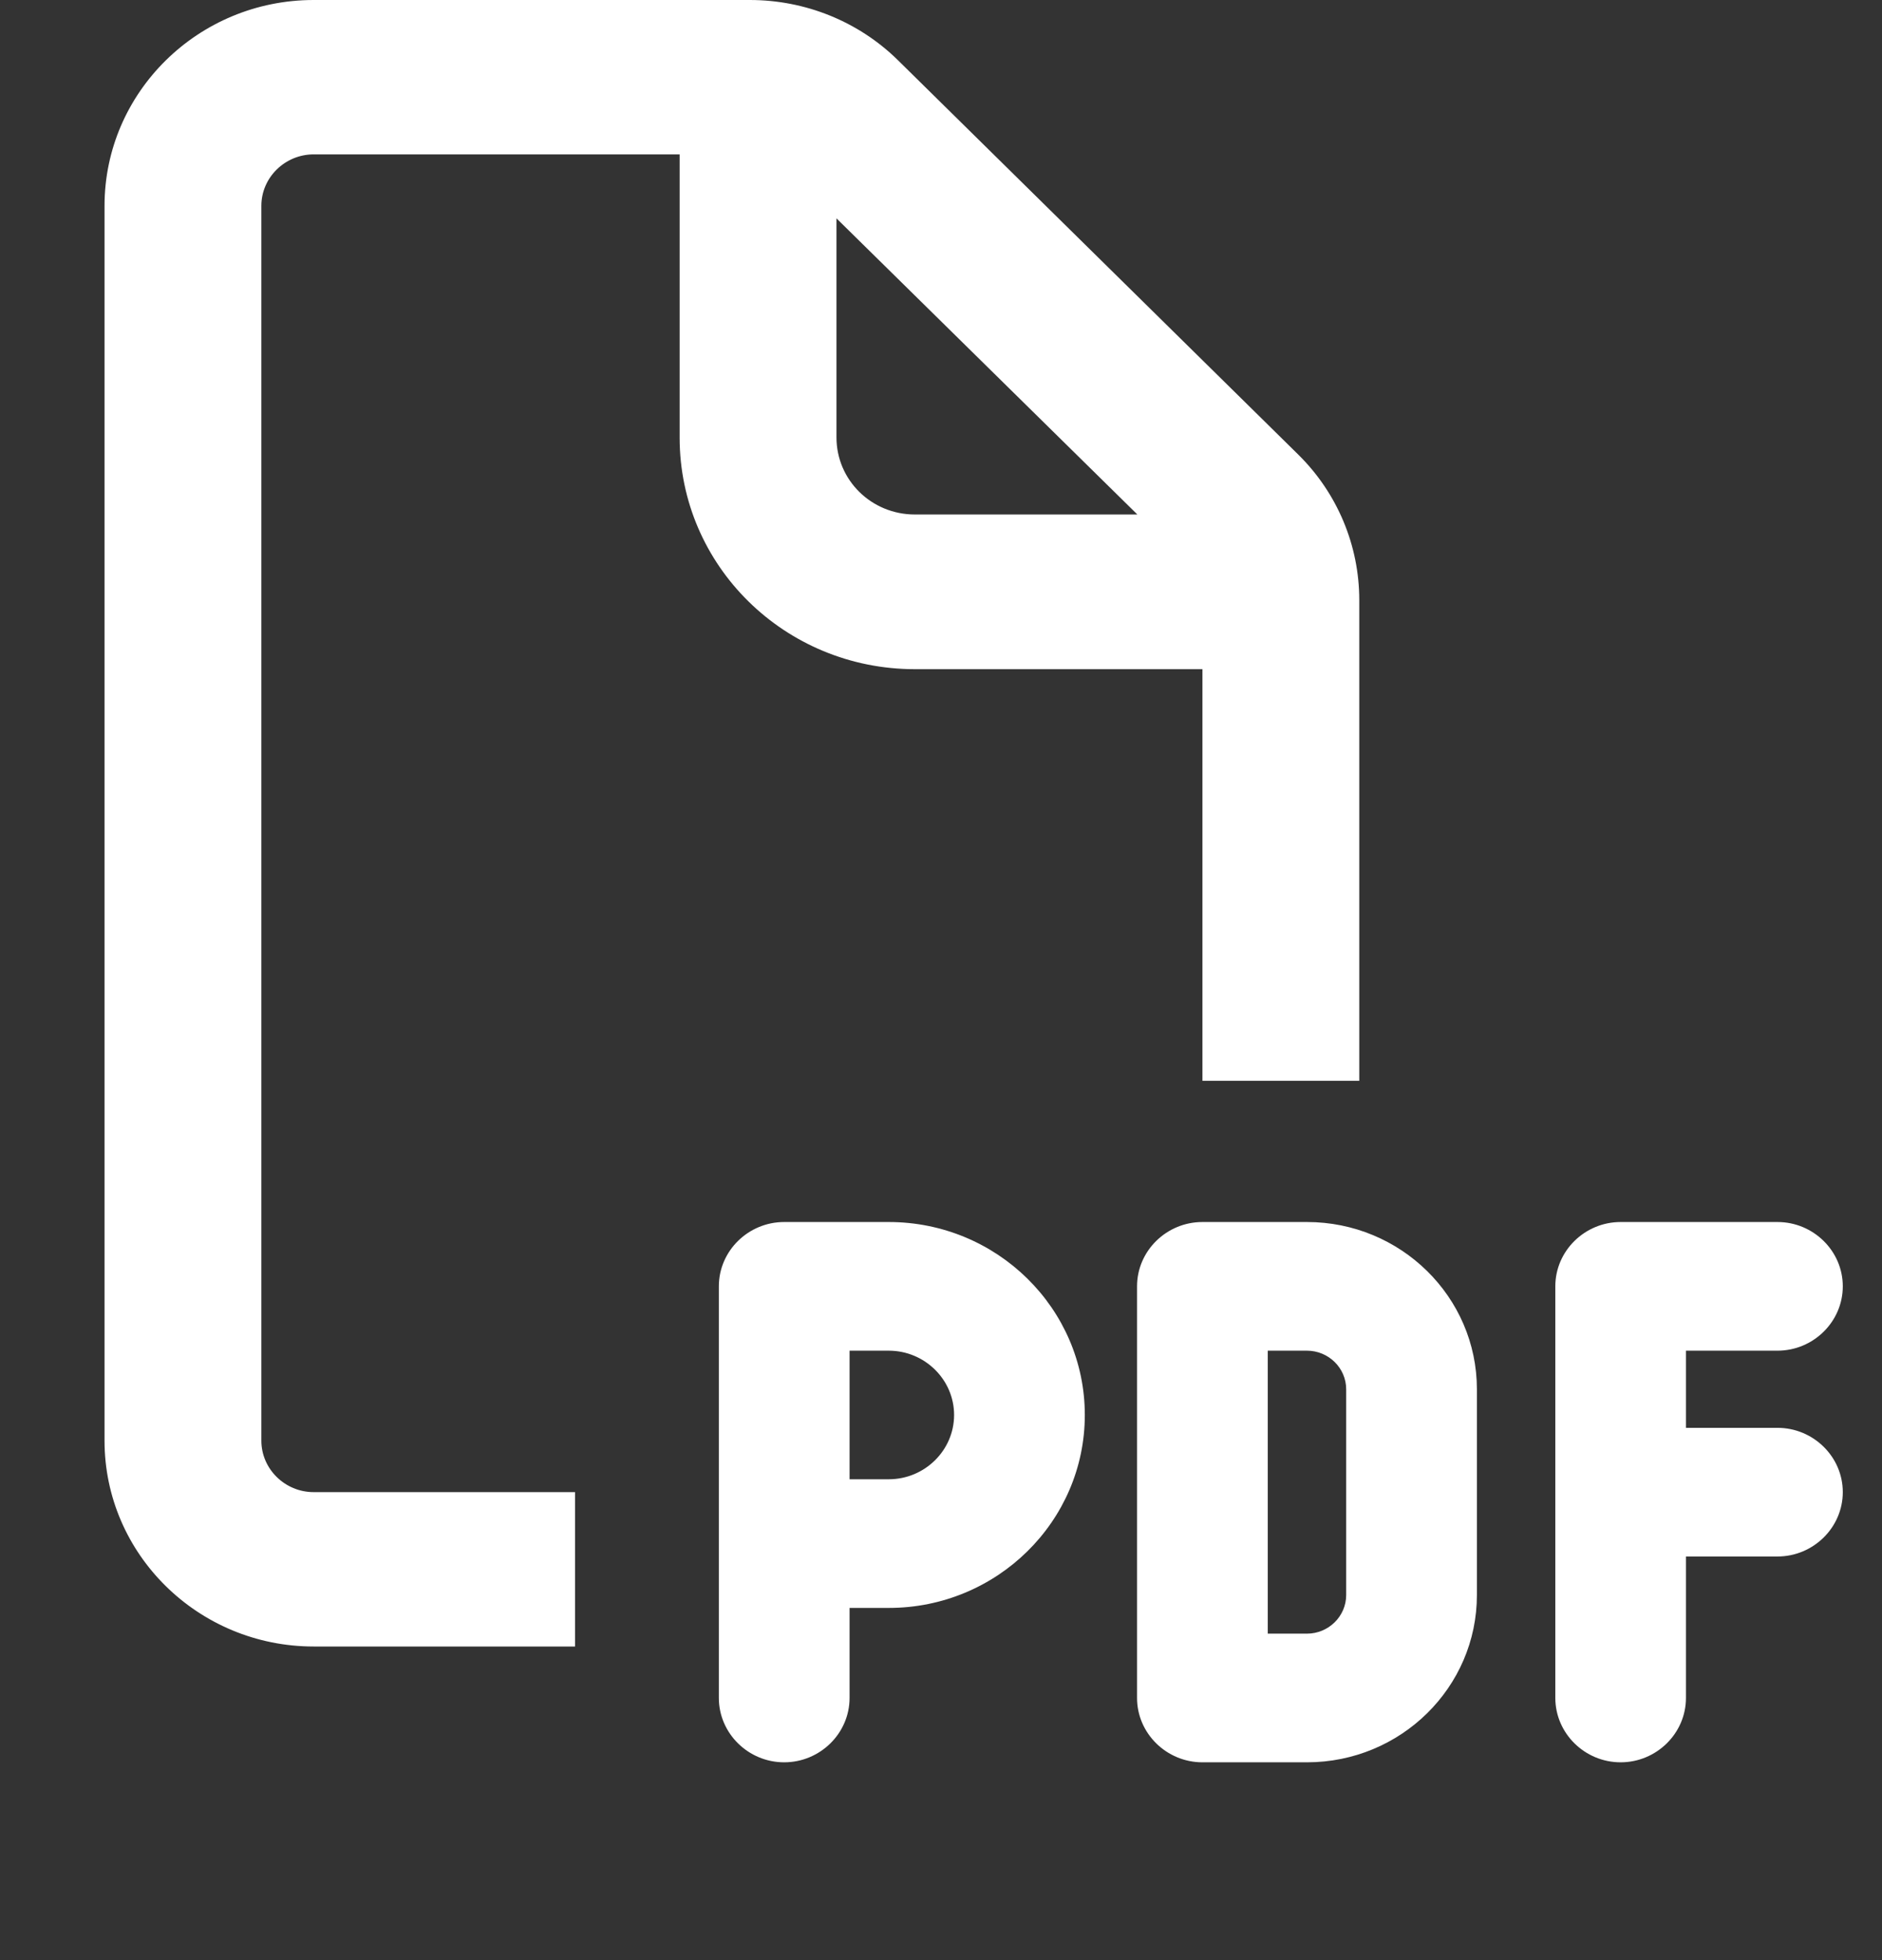 <?xml version="1.0" encoding="UTF-8"?> <svg xmlns="http://www.w3.org/2000/svg" width="24" height="25" viewBox="0 0 24 25" fill="none"><rect x="0" y="0" width="24" height="25" fill="#333333" stroke="none"/><path d="M8.667 1.969H4C3.634 1.969 3.333 2.264 3.333 2.625V18.375C3.333 18.736 3.634 19.031 4 19.031H7.333V21H4C2.529 21 1.333 19.823 1.333 18.375V2.625C1.333 1.177 2.529 0 4 0H9.563C10.271 0 10.95 0.275 11.45 0.767L16.554 5.796C17.054 6.288 17.334 6.956 17.334 7.654V13.785H15.334V8.535H11.667C10.008 8.535 8.667 7.215 8.667 5.582V1.973V1.969ZM14.504 6.562L10.667 2.785V5.578C10.667 6.124 11.113 6.562 11.667 6.562H14.504ZM10 15.586H11.334C12.713 15.586 13.834 16.689 13.834 18.047C13.834 19.404 12.713 20.508 11.334 20.508H10.834V21.656C10.834 22.107 10.459 22.477 10 22.477C9.542 22.477 9.167 22.107 9.167 21.656V16.406C9.167 15.955 9.542 15.586 10 15.586ZM11.334 18.867C11.792 18.867 12.167 18.498 12.167 18.047C12.167 17.596 11.792 17.227 11.334 17.227H10.834V18.867H11.334ZM15.334 15.586H16.667C17.863 15.586 18.834 16.542 18.834 17.719V20.344C18.834 21.521 17.863 22.477 16.667 22.477H15.334C14.875 22.477 14.5 22.107 14.5 21.656V16.406C14.5 15.955 14.875 15.586 15.334 15.586ZM16.667 20.836C16.942 20.836 17.167 20.614 17.167 20.344V17.719C17.167 17.448 16.942 17.227 16.667 17.227H16.167V20.836H16.667ZM19.834 16.406C19.834 15.955 20.209 15.586 20.667 15.586H22.667C23.125 15.586 23.5 15.955 23.5 16.406C23.5 16.857 23.125 17.227 22.667 17.227H21.5V18.211H22.667C23.125 18.211 23.5 18.58 23.5 19.031C23.5 19.482 23.125 19.852 22.667 19.852H21.5V21.656C21.5 22.107 21.125 22.477 20.667 22.477C20.209 22.477 19.834 22.107 19.834 21.656V16.406Z" fill="white"></path></svg> 